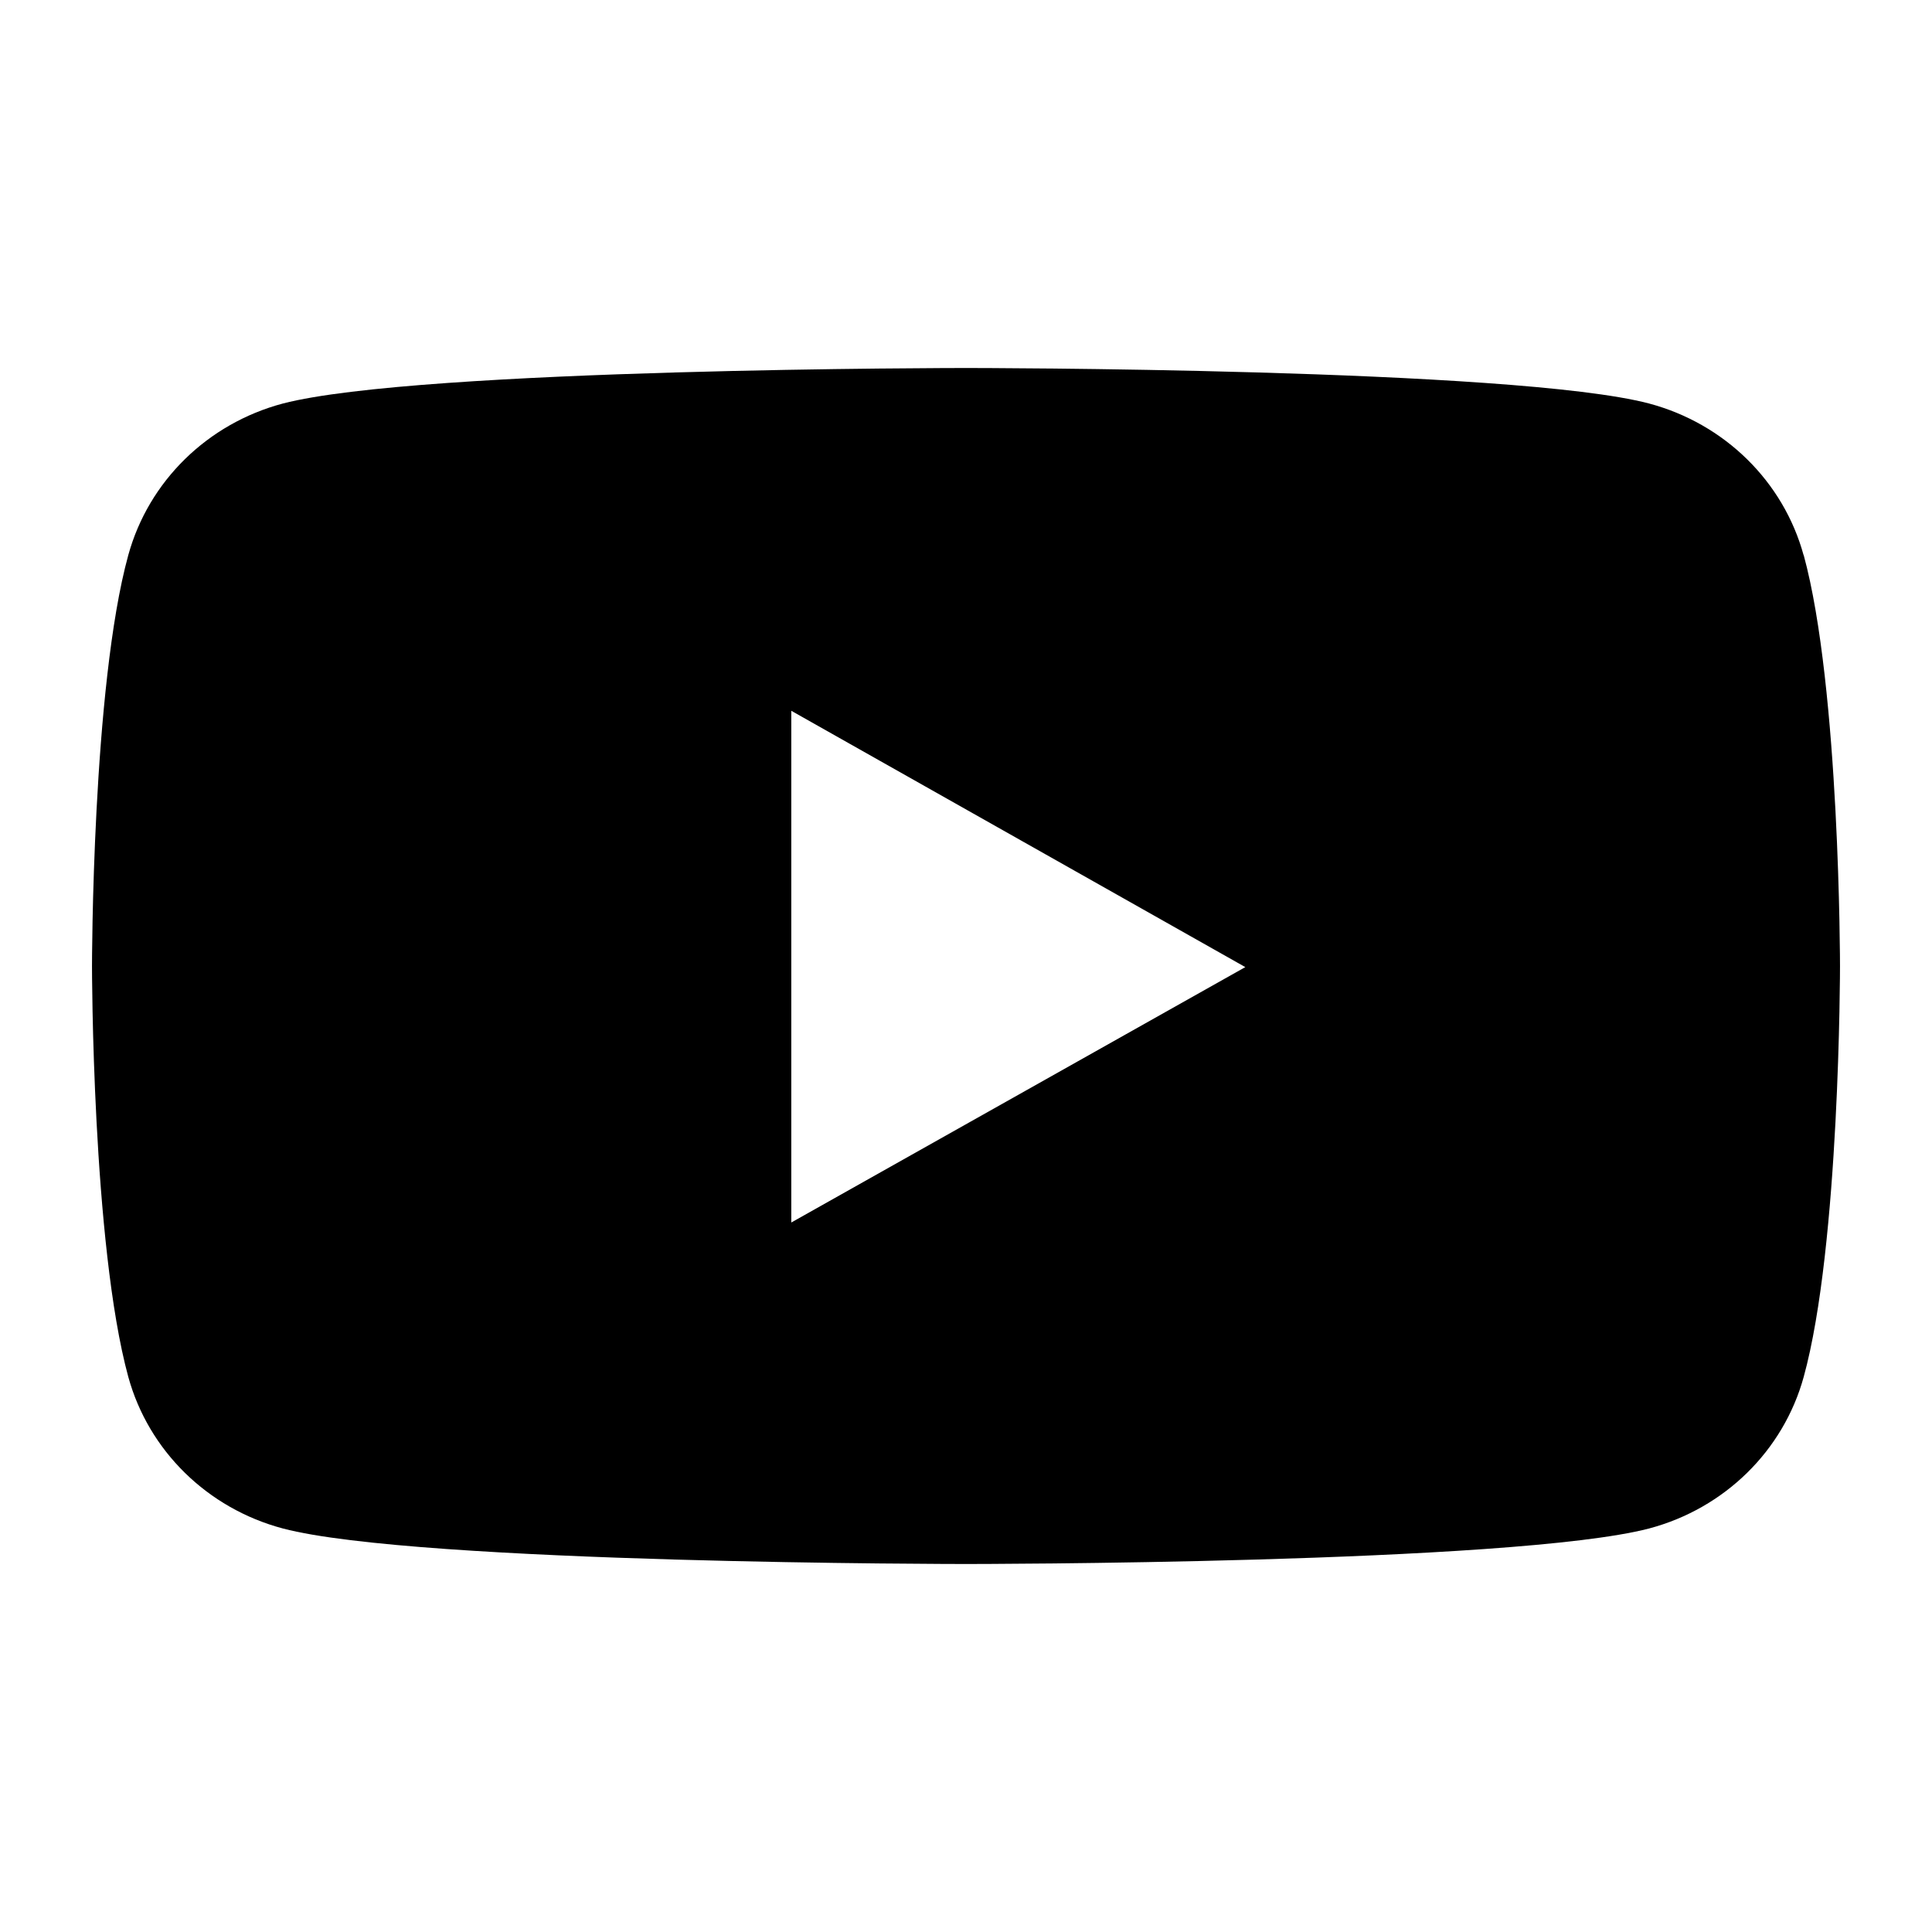 <svg xmlns="http://www.w3.org/2000/svg" width="21" height="21" viewBox="0 0 21 21">
    <path d="M8.601,13.288 L8.601,7.726 L13.536,10.512 L8.601,13.288 Z M19.605,6.037 C19.386,5.234 18.746,4.605 17.925,4.386 C16.461,4 10.5,4 10.5,4 C10.5,4 4.559,4 3.075,4.386 C2.255,4.604 1.616,5.231 1.395,6.032 C1,7.463 1,10.502 1,10.502 C1,10.502 1,13.522 1.395,14.968 C1.616,15.769 2.255,16.396 3.075,16.614 C4.539,17 10.5,17 10.5,17 C10.5,17 16.441,17 17.925,16.614 C18.745,16.396 19.384,15.769 19.605,14.968 C20,13.537 20,10.502 20,10.502 C20,10.502 20,7.478 19.605,6.032"></path>
</svg>

